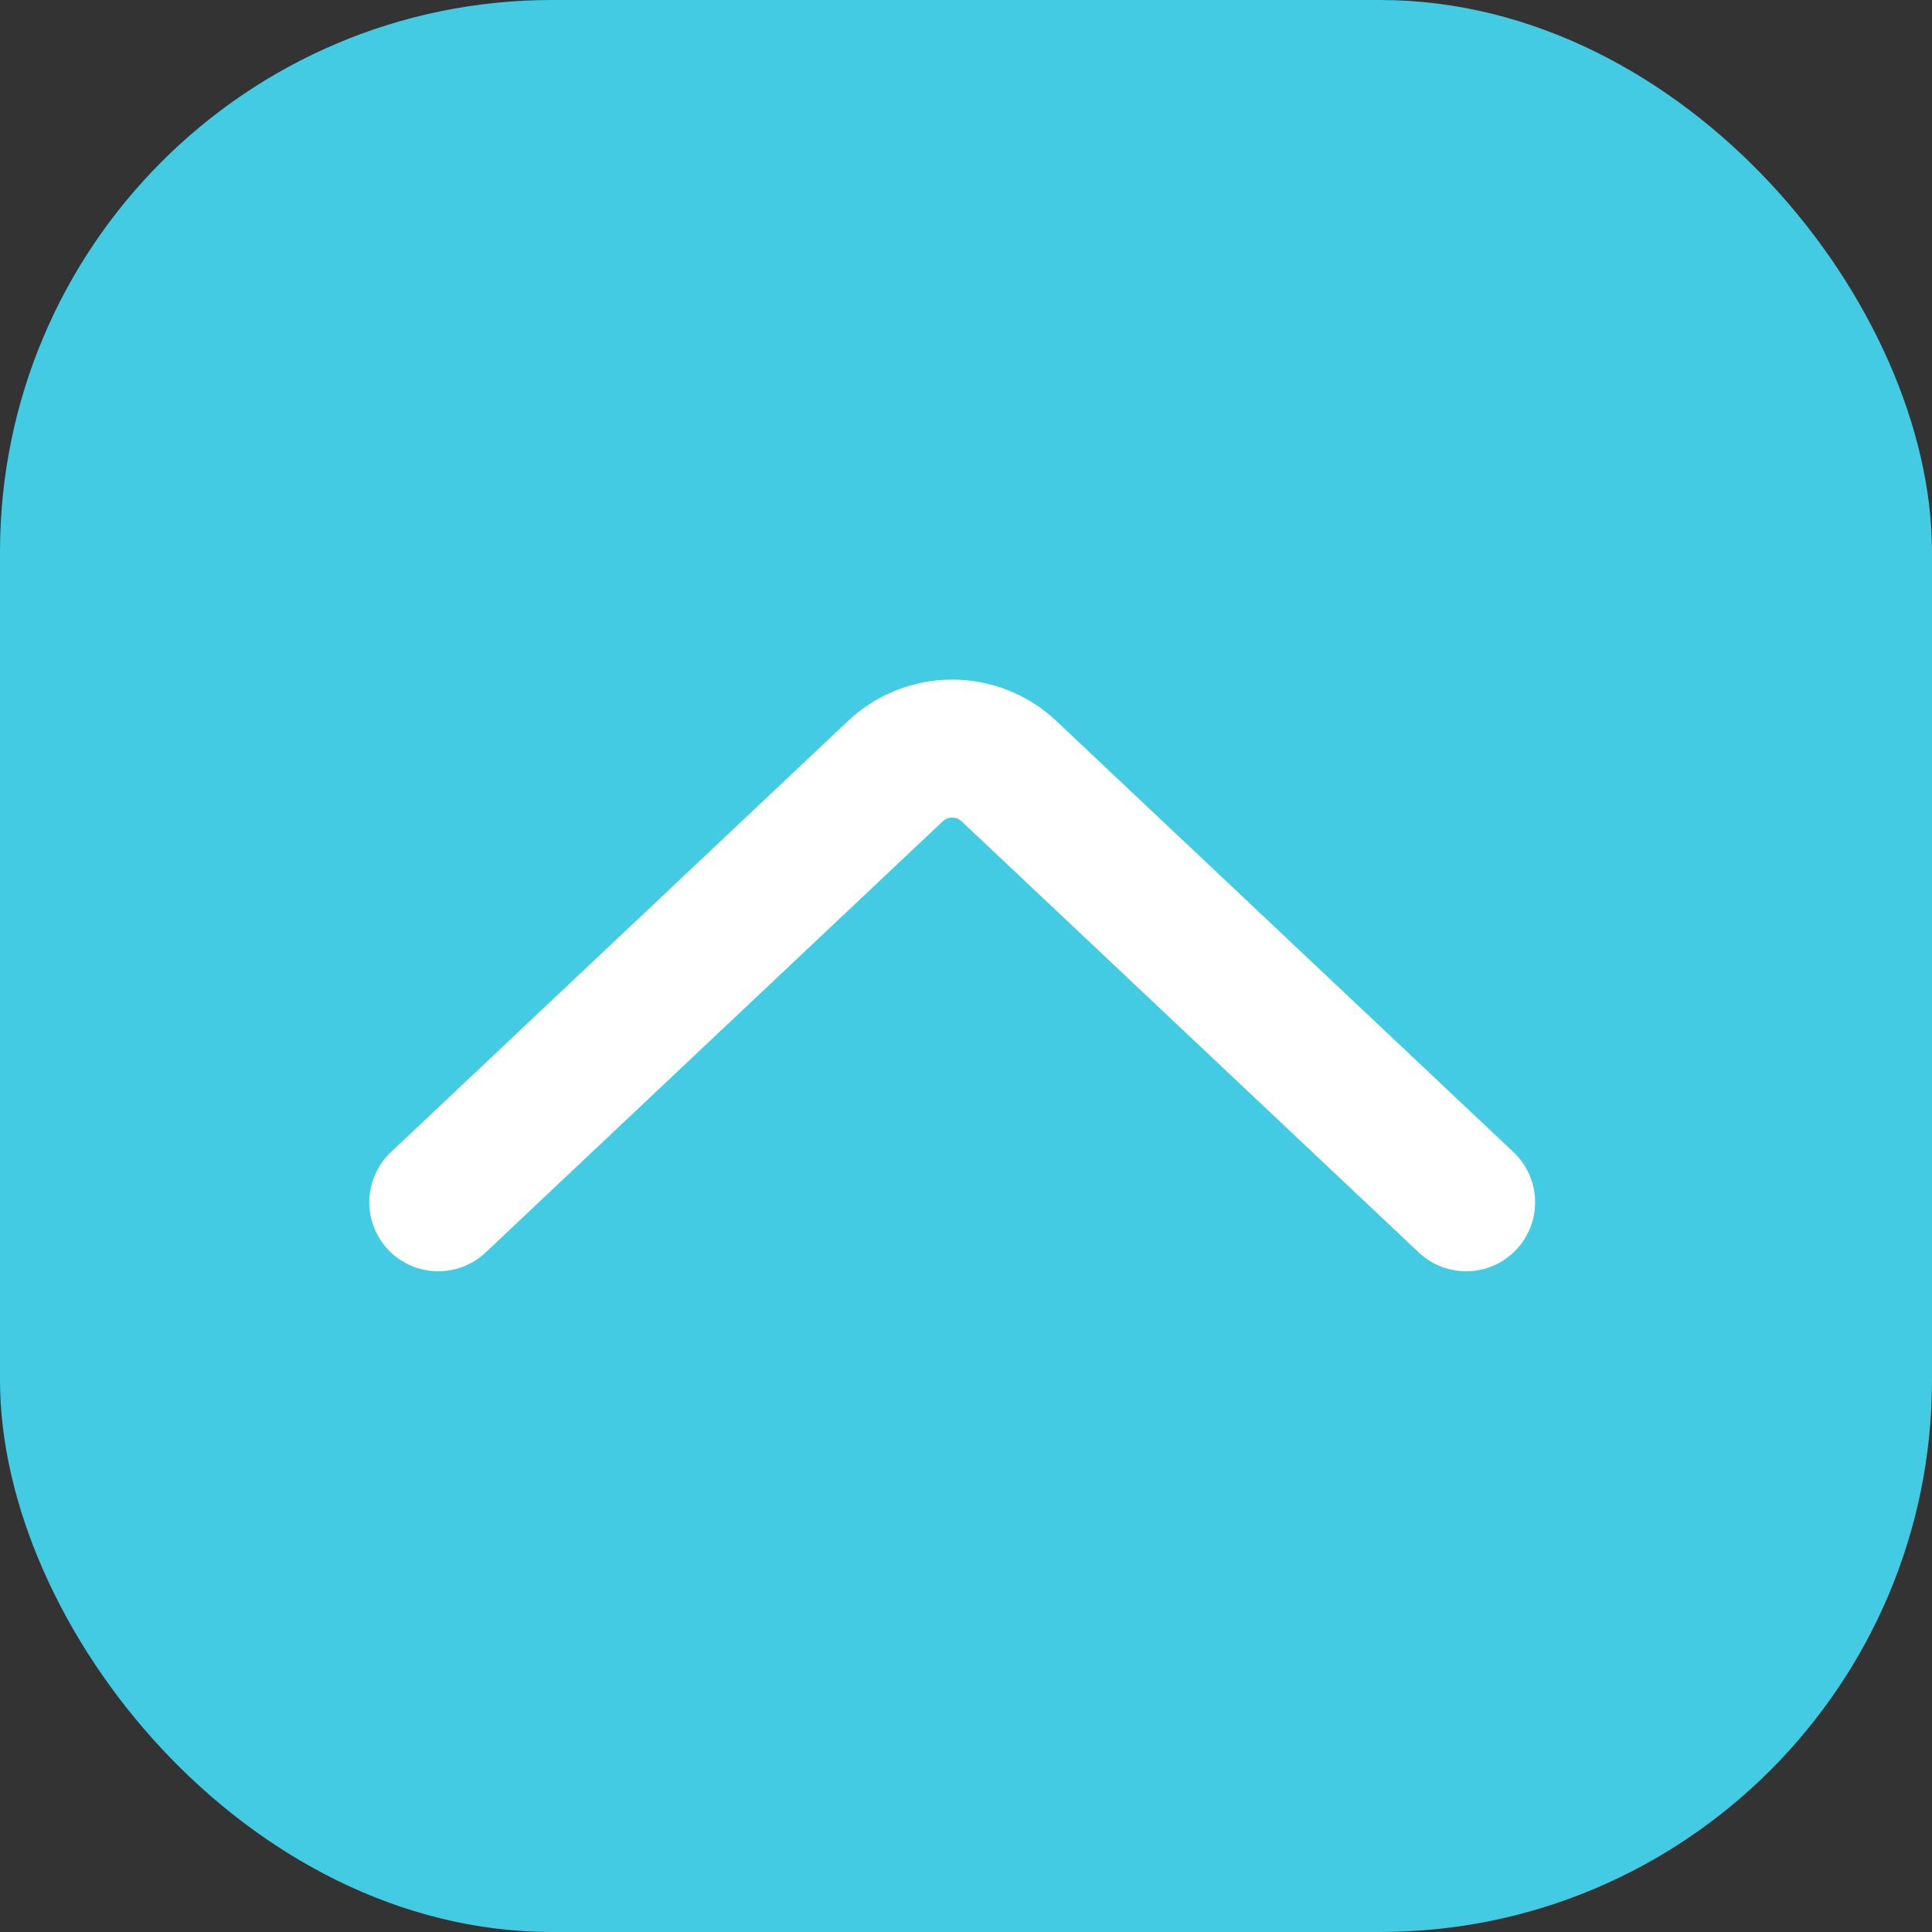 <svg width="70" height="70" viewBox="0 0 70 70" fill="none" xmlns="http://www.w3.org/2000/svg">
<rect x="0" y="0" width="70" height="70" fill="#333333" stroke="none"/>
<g id="to_top_btn">
<rect id="Rectangle 11" width="70" height="70" rx="20" fill="#44CBE4"/>
<path id="Polygon 1" d="M53.12 43.561L36.558 27.941C35.403 26.851 33.597 26.851 32.441 27.941L15.88 43.561" stroke="white" stroke-width="5" stroke-linecap="round"/>
</g>
</svg>
